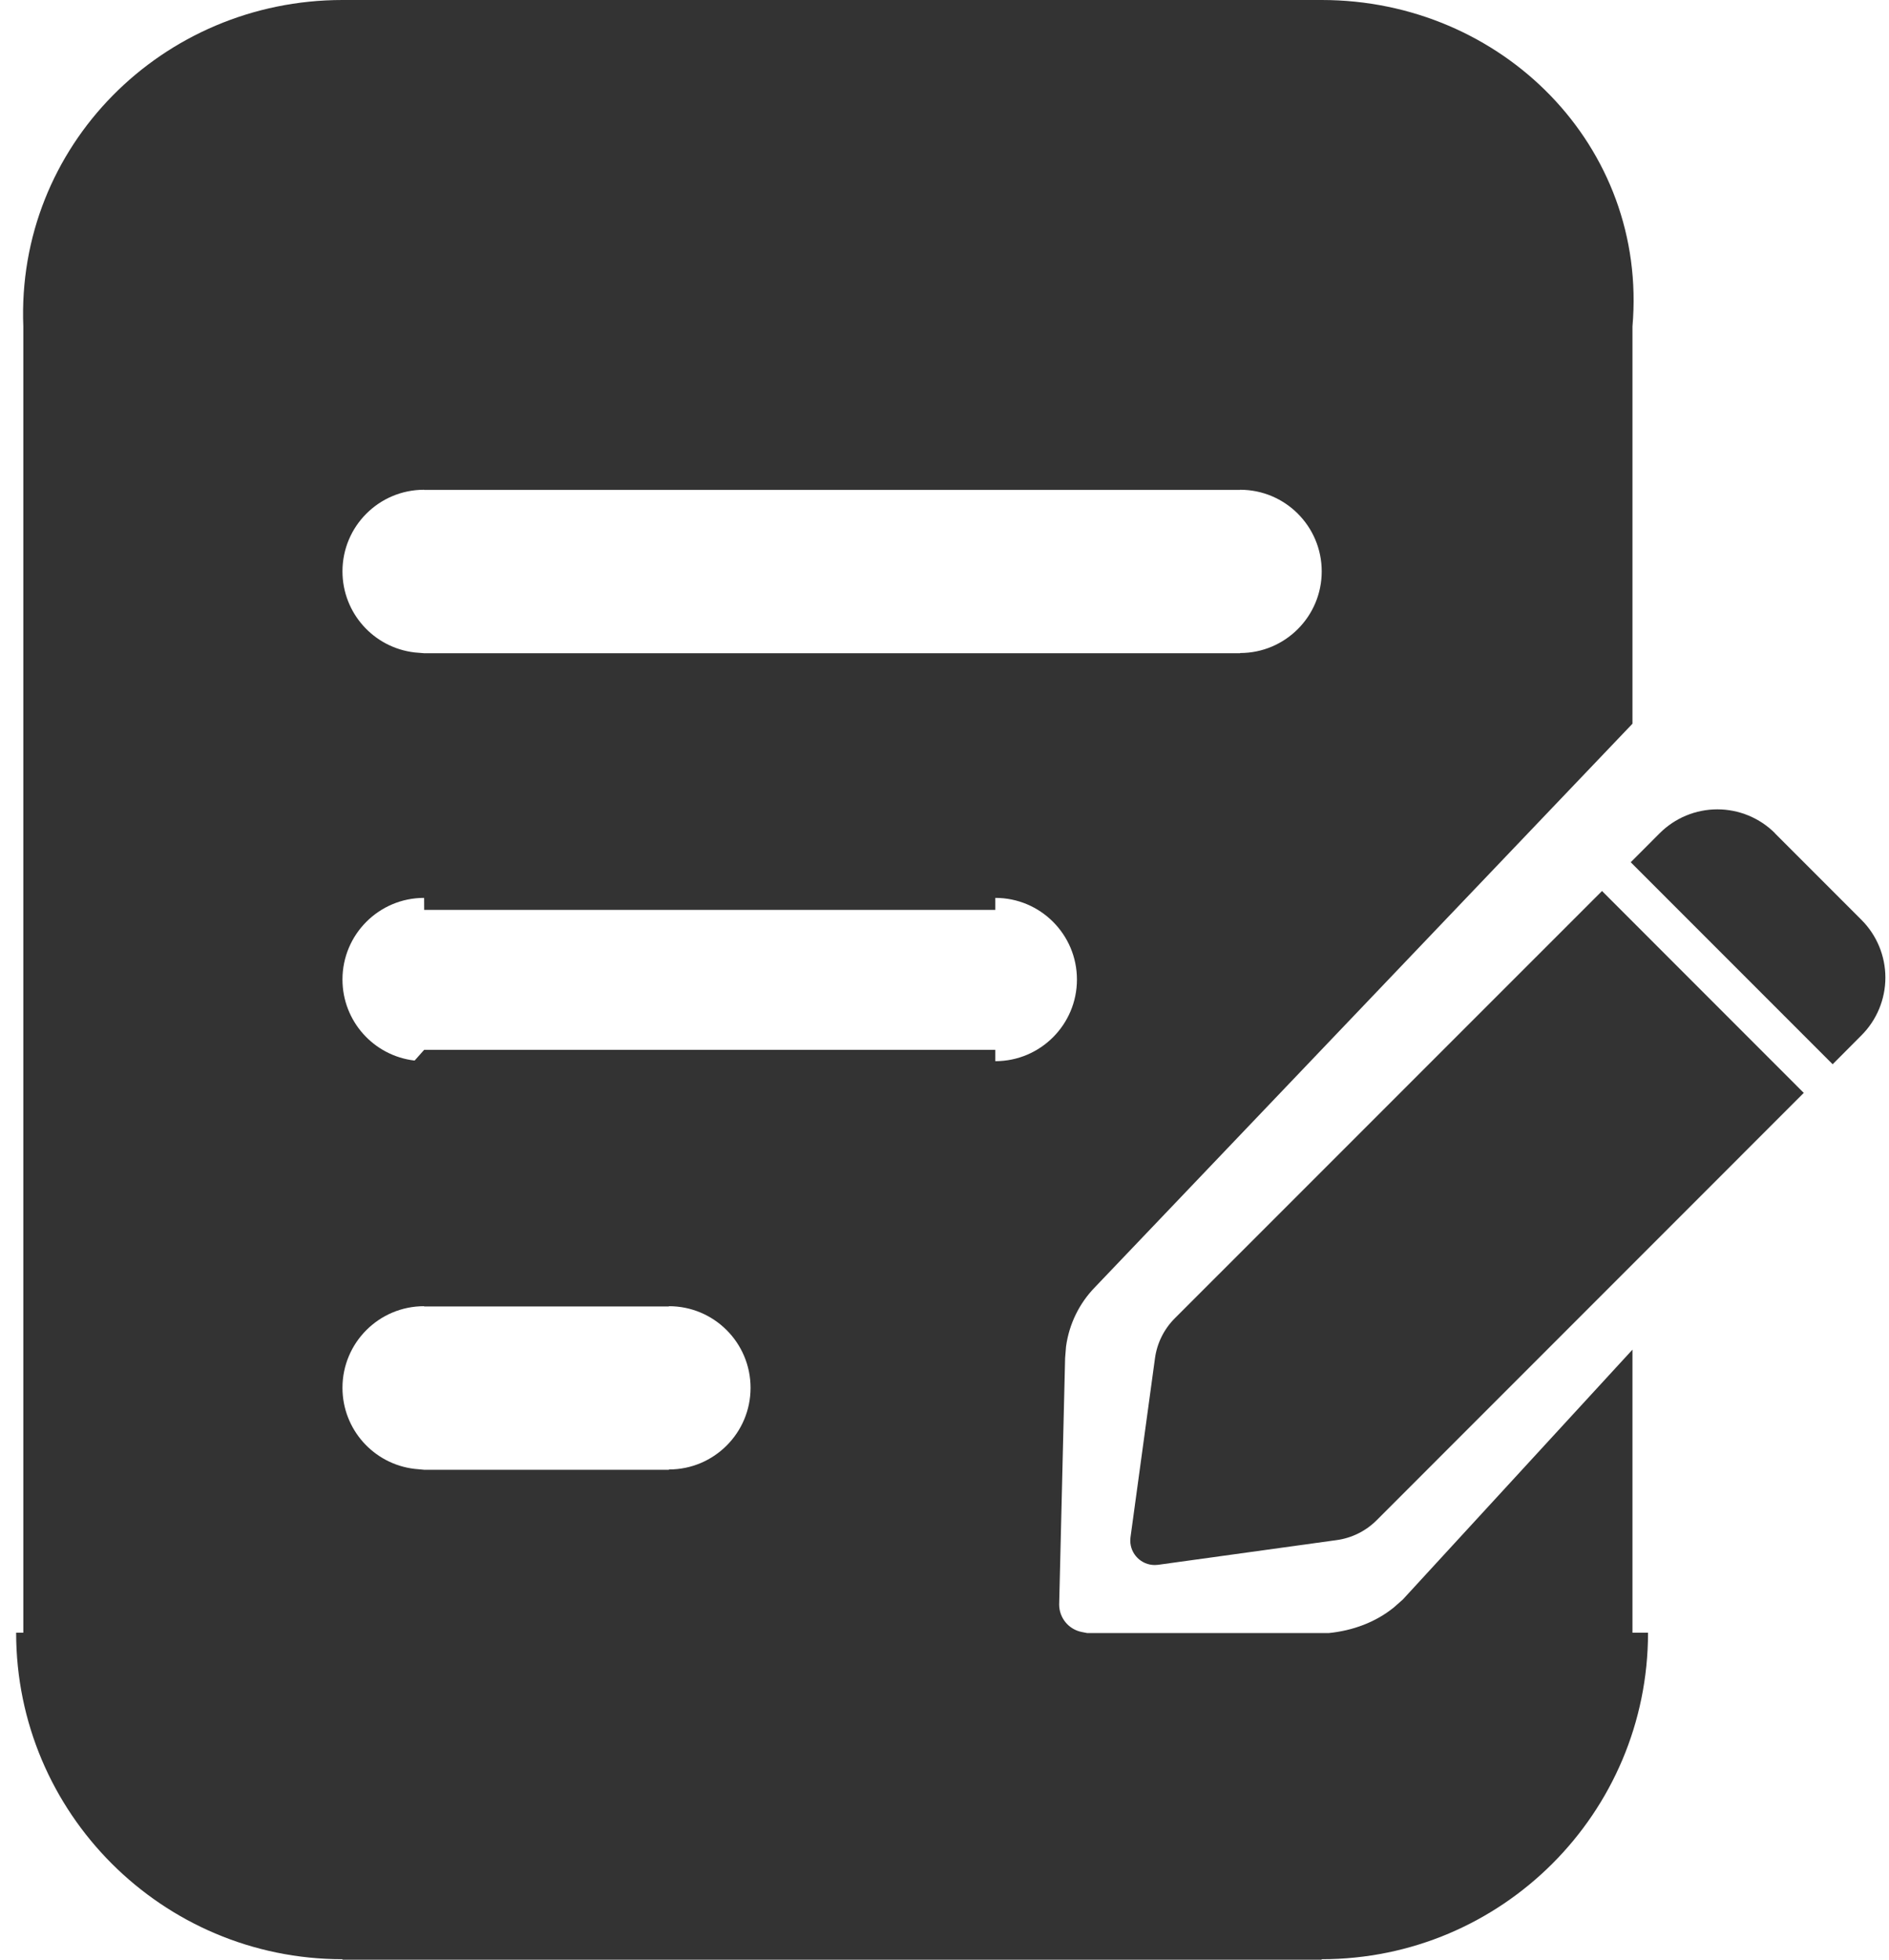 ﻿<?xml version="1.0" encoding="utf-8"?>
<svg version="1.1" xmlns:xlink="http://www.w3.org/1999/xlink" width="81px" height="84px" xmlns="http://www.w3.org/2000/svg">
  <defs>
    <pattern id="BGPattern" patternUnits="userSpaceOnUse" alignment="0 0" imageRepeat="None" />
    <mask fill="white" id="Clip23">
      <path d="M 56.672 0  L 56.674 0  C 64.403 0  70.669 6.266  70 13.995  L 70 31.021  L 46.96 55.166  C 46.279 55.861  45.841 56.759  45.711 57.724  L 45.672 58.211  L 45.417 68.778  C 45.418 69.349  45.822 69.841  46.383 69.953  L 46.624 70  L 56.97 70  C 57.99 69.899  58.977 69.544  59.769 68.9  L 60.151 68.564  L 70 57.851  L 70 69.985  C 70.667 69.985  70.667 69.985  70.667 69.985  C 70.667 77.714  64.401 83.98  56.672 83.98  C 56.672 83.98  56.672 83.98  56.672 84  L 14.687 84  C 14.687 83.98  14.687 83.98  14.687 83.98  C 6.958 83.98  0.692 77.714  0.692 69.985  C 0.692 69.985  0.692 69.985  1 69.985  L 1 13.995  C 0.692 6.266  6.958 0  14.687 0  L 56.672 0  Z M 68.694 38.192  L 68.689 38.187  L 77.345 46.846  L 59.029 65.165  C 58.565 65.628  57.963 65.927  57.314 66.015  L 49.651 67.075  C 49.606 67.08  49.561 67.083  49.516 67.083  C 48.936 67.083  48.466 66.613  48.466 66.034  C 48.466 65.989  48.469 65.944  48.475 65.899  L 49.525 58.222  C 49.613 57.573  49.912 56.971  50.375 56.508  L 68.694 38.192  Z M 28.685 55.989  L 28.683 56  L 18.188 56  C 18.187 55.989  18.185 55.989  18.183 55.989  C 16.251 55.989  14.685 57.555  14.685 59.487  C 14.685 61.262  16.015 62.756  17.779 62.962  L 18.188 63  L 28.685 63  C 28.685 62.987  28.685 62.987  28.685 62.987  C 30.617 62.987  32.184 61.42  32.184 59.488  C 32.184 57.555  30.617 55.989  28.685 55.989  Z M 76.11 35.713  L 76.11 35.72  L 79.818 39.428  C 80.475 40.084  80.845 40.975  80.845 41.903  C 80.845 42.832  80.475 43.723  79.818 44.379  L 78.584 45.618  L 69.925 36.959  L 71.163 35.72  C 71.819 35.062  72.71 34.692  73.64 34.692  C 74.566 34.692  75.454 35.059  76.11 35.713  Z M 42.679 38.487  L 42.679 39  L 18.188 39  C 18.187 38.487  18.185 38.487  18.183 38.487  C 16.251 38.487  14.685 40.054  14.685 41.986  C 14.685 43.761  16.015 45.255  17.779 45.46  L 18.188 45  L 42.679 45  C 42.679 45.486  42.679 45.486  42.679 45.486  C 44.612 45.486  46.179 43.919  46.179 41.987  C 46.179 40.054  44.612 38.487  42.679 38.487  Z M 53.176 20.993  L 53.176 21  L 18.188 21  C 18.187 20.993  18.185 20.993  18.183 20.993  C 16.251 20.993  14.685 22.559  14.685 24.491  C 14.685 26.267  16.015 27.76  17.779 27.966  L 18.188 28  L 53.176 28  C 53.176 27.991  53.176 27.991  53.176 27.991  C 55.108 27.991  56.675 26.424  56.675 24.492  C 56.675 22.559  55.108 20.993  53.176 20.993  Z " fill-rule="evenodd" />
    </mask>
  </defs>
  <g transform="matrix(1 0 0 1 -133 -262 )">
    <path d="M 56.672 0  L 56.674 0  C 64.403 0  70.669 6.266  70 13.995  L 70 31.021  L 46.96 55.166  C 46.279 55.861  45.841 56.759  45.711 57.724  L 45.672 58.211  L 45.417 68.778  C 45.418 69.349  45.822 69.841  46.383 69.953  L 46.624 70  L 56.97 70  C 57.99 69.899  58.977 69.544  59.769 68.9  L 60.151 68.564  L 70 57.851  L 70 69.985  C 70.667 69.985  70.667 69.985  70.667 69.985  C 70.667 77.714  64.401 83.98  56.672 83.98  C 56.672 83.98  56.672 83.98  56.672 84  L 14.687 84  C 14.687 83.98  14.687 83.98  14.687 83.98  C 6.958 83.98  0.692 77.714  0.692 69.985  C 0.692 69.985  0.692 69.985  1 69.985  L 1 13.995  C 0.692 6.266  6.958 0  14.687 0  L 56.672 0  Z M 68.694 38.192  L 68.689 38.187  L 77.345 46.846  L 59.029 65.165  C 58.565 65.628  57.963 65.927  57.314 66.015  L 49.651 67.075  C 49.606 67.08  49.561 67.083  49.516 67.083  C 48.936 67.083  48.466 66.613  48.466 66.034  C 48.466 65.989  48.469 65.944  48.475 65.899  L 49.525 58.222  C 49.613 57.573  49.912 56.971  50.375 56.508  L 68.694 38.192  Z M 28.685 55.989  L 28.683 56  L 18.188 56  C 18.187 55.989  18.185 55.989  18.183 55.989  C 16.251 55.989  14.685 57.555  14.685 59.487  C 14.685 61.262  16.015 62.756  17.779 62.962  L 18.188 63  L 28.685 63  C 28.685 62.987  28.685 62.987  28.685 62.987  C 30.617 62.987  32.184 61.42  32.184 59.488  C 32.184 57.555  30.617 55.989  28.685 55.989  Z M 76.11 35.713  L 76.11 35.72  L 79.818 39.428  C 80.475 40.084  80.845 40.975  80.845 41.903  C 80.845 42.832  80.475 43.723  79.818 44.379  L 78.584 45.618  L 69.925 36.959  L 71.163 35.72  C 71.819 35.062  72.71 34.692  73.64 34.692  C 74.566 34.692  75.454 35.059  76.11 35.713  Z M 42.679 38.487  L 42.679 39  L 18.188 39  C 18.187 38.487  18.185 38.487  18.183 38.487  C 16.251 38.487  14.685 40.054  14.685 41.986  C 14.685 43.761  16.015 45.255  17.779 45.46  L 18.188 45  L 42.679 45  C 42.679 45.486  42.679 45.486  42.679 45.486  C 44.612 45.486  46.179 43.919  46.179 41.987  C 46.179 40.054  44.612 38.487  42.679 38.487  Z M 53.176 20.993  L 53.176 21  L 18.188 21  C 18.187 20.993  18.185 20.993  18.183 20.993  C 16.251 20.993  14.685 22.559  14.685 24.491  C 14.685 26.267  16.015 27.76  17.779 27.966  L 18.188 28  L 53.176 28  C 53.176 27.991  53.176 27.991  53.176 27.991  C 55.108 27.991  56.675 26.424  56.675 24.492  C 56.675 22.559  55.108 20.993  53.176 20.993  Z " fill-rule="nonzero" fill="rgba(51, 51, 51, 1)" stroke="none" transform="matrix(1 0 0 1 133 262 )" class="fill" />
    <path d="M 56.672 0  L 56.674 0  C 64.403 0  70.669 6.266  70 13.995  L 70 31.021  L 46.96 55.166  C 46.279 55.861  45.841 56.759  45.711 57.724  L 45.672 58.211  L 45.417 68.778  C 45.418 69.349  45.822 69.841  46.383 69.953  L 46.624 70  L 56.97 70  C 57.99 69.899  58.977 69.544  59.769 68.9  L 60.151 68.564  L 70 57.851  L 70 69.985  C 70.667 69.985  70.667 69.985  70.667 69.985  C 70.667 77.714  64.401 83.98  56.672 83.98  C 56.672 83.98  56.672 83.98  56.672 84  L 14.687 84  C 14.687 83.98  14.687 83.98  14.687 83.98  C 6.958 83.98  0.692 77.714  0.692 69.985  C 0.692 69.985  0.692 69.985  1 69.985  L 1 13.995  C 0.692 6.266  6.958 0  14.687 0  L 56.672 0  Z " stroke-width="0" stroke-dasharray="0" stroke="rgba(255, 255, 255, 0)" fill="none" transform="matrix(1 0 0 1 133 262 )" class="stroke" mask="url(#Clip23)" />
    <path d="M 68.694 38.192  L 68.689 38.187  L 77.345 46.846  L 59.029 65.165  C 58.565 65.628  57.963 65.927  57.314 66.015  L 49.651 67.075  C 49.606 67.08  49.561 67.083  49.516 67.083  C 48.936 67.083  48.466 66.613  48.466 66.034  C 48.466 65.989  48.469 65.944  48.475 65.899  L 49.525 58.222  C 49.613 57.573  49.912 56.971  50.375 56.508  L 68.694 38.192  Z " stroke-width="0" stroke-dasharray="0" stroke="rgba(255, 255, 255, 0)" fill="none" transform="matrix(1 0 0 1 133 262 )" class="stroke" mask="url(#Clip23)" />
    <path d="M 28.685 55.989  L 28.683 56  L 18.188 56  C 18.187 55.989  18.185 55.989  18.183 55.989  C 16.251 55.989  14.685 57.555  14.685 59.487  C 14.685 61.262  16.015 62.756  17.779 62.962  L 18.188 63  L 28.685 63  C 28.685 62.987  28.685 62.987  28.685 62.987  C 30.617 62.987  32.184 61.42  32.184 59.488  C 32.184 57.555  30.617 55.989  28.685 55.989  Z " stroke-width="0" stroke-dasharray="0" stroke="rgba(255, 255, 255, 0)" fill="none" transform="matrix(1 0 0 1 133 262 )" class="stroke" mask="url(#Clip23)" />
    <path d="M 76.11 35.713  L 76.11 35.72  L 79.818 39.428  C 80.475 40.084  80.845 40.975  80.845 41.903  C 80.845 42.832  80.475 43.723  79.818 44.379  L 78.584 45.618  L 69.925 36.959  L 71.163 35.72  C 71.819 35.062  72.71 34.692  73.64 34.692  C 74.566 34.692  75.454 35.059  76.11 35.713  Z " stroke-width="0" stroke-dasharray="0" stroke="rgba(255, 255, 255, 0)" fill="none" transform="matrix(1 0 0 1 133 262 )" class="stroke" mask="url(#Clip23)" />
    <path d="M 42.679 38.487  L 42.679 39  L 18.188 39  C 18.187 38.487  18.185 38.487  18.183 38.487  C 16.251 38.487  14.685 40.054  14.685 41.986  C 14.685 43.761  16.015 45.255  17.779 45.46  L 18.188 45  L 42.679 45  C 42.679 45.486  42.679 45.486  42.679 45.486  C 44.612 45.486  46.179 43.919  46.179 41.987  C 46.179 40.054  44.612 38.487  42.679 38.487  Z " stroke-width="0" stroke-dasharray="0" stroke="rgba(255, 255, 255, 0)" fill="none" transform="matrix(1 0 0 1 133 262 )" class="stroke" mask="url(#Clip23)" />
    <path d="M 53.176 20.993  L 53.176 21  L 18.188 21  C 18.187 20.993  18.185 20.993  18.183 20.993  C 16.251 20.993  14.685 22.559  14.685 24.491  C 14.685 26.267  16.015 27.76  17.779 27.966  L 18.188 28  L 53.176 28  C 53.176 27.991  53.176 27.991  53.176 27.991  C 55.108 27.991  56.675 26.424  56.675 24.492  C 56.675 22.559  55.108 20.993  53.176 20.993  Z " stroke-width="0" stroke-dasharray="0" stroke="rgba(255, 255, 255, 0)" fill="none" transform="matrix(1 0 0 1 133 262 )" class="stroke" mask="url(#Clip23)" />
  </g>
</svg>